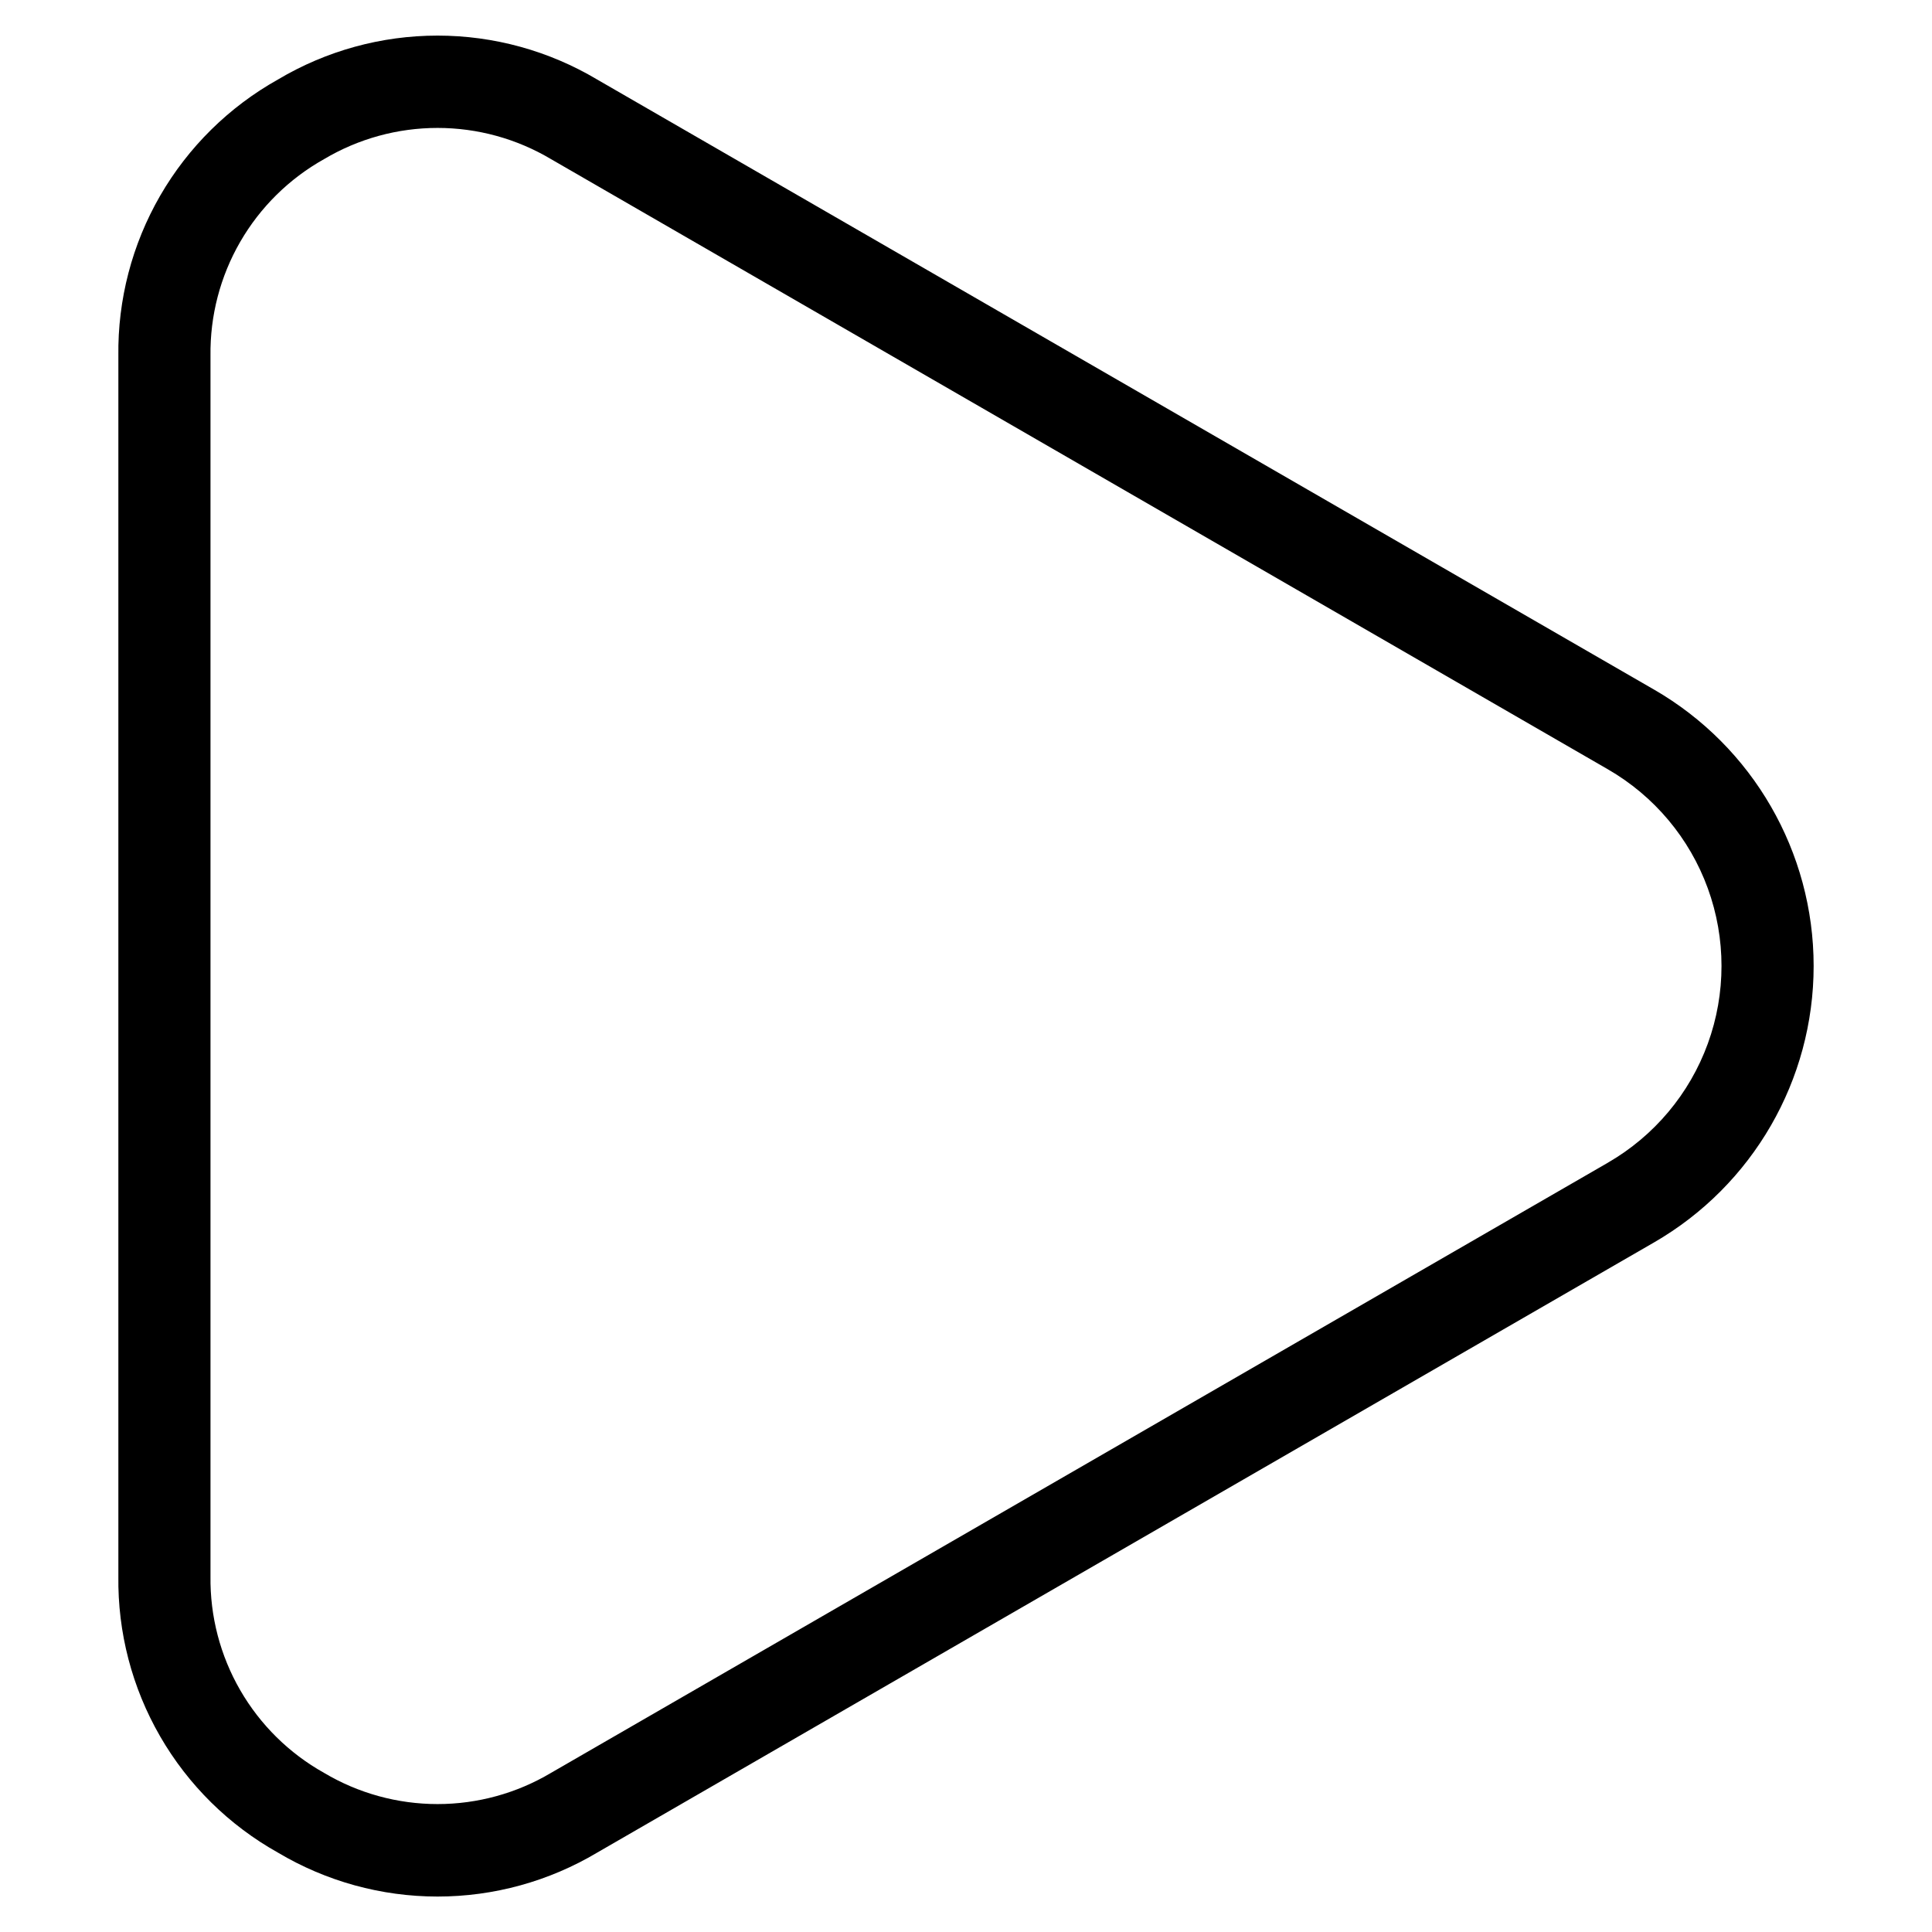 <?xml version="1.0" encoding="UTF-8"?>
<!-- Uploaded to: SVG Repo, www.svgrepo.com, Generator: SVG Repo Mixer Tools -->
<svg fill="#000000" width="800px" height="800px" version="1.1" viewBox="144 144 512 512" xmlns="http://www.w3.org/2000/svg">
 <path d="m582.34 326.75-280.09-161.68c-12.793-7.617-27.406-11.637-42.293-11.637-14.891 0-29.504 4.019-42.297 11.637-12.988 7.269-23.773 17.91-31.219 30.797-7.441 12.891-11.27 27.551-11.074 42.434v323.41c-0.199 14.887 3.625 29.551 11.07 42.445 7.441 12.895 18.23 23.539 31.223 30.809 12.793 7.617 27.406 11.641 42.297 11.641 14.887 0 29.5-4.023 42.293-11.641l280.09-161.71c26.172-15.113 42.293-43.035 42.293-73.254 0-30.223-16.121-58.145-42.293-73.254zm-12.199 125.36-280.1 161.71c-9.098 5.418-19.496 8.277-30.086 8.277-10.594 0-20.988-2.859-30.09-8.277-9.242-5.172-16.914-12.746-22.211-21.918s-8.016-19.605-7.871-30.195v-323.41c-0.145-10.594 2.574-21.023 7.871-30.199 5.297-9.172 12.969-16.746 22.211-21.918 9.102-5.418 19.496-8.277 30.09-8.277 10.59 0 20.988 2.859 30.086 8.277l280.09 161.71c12.25 7.07 21.617 18.234 26.457 31.527s4.84 27.867 0 41.16-14.207 24.457-26.457 31.531z"/>
</svg>